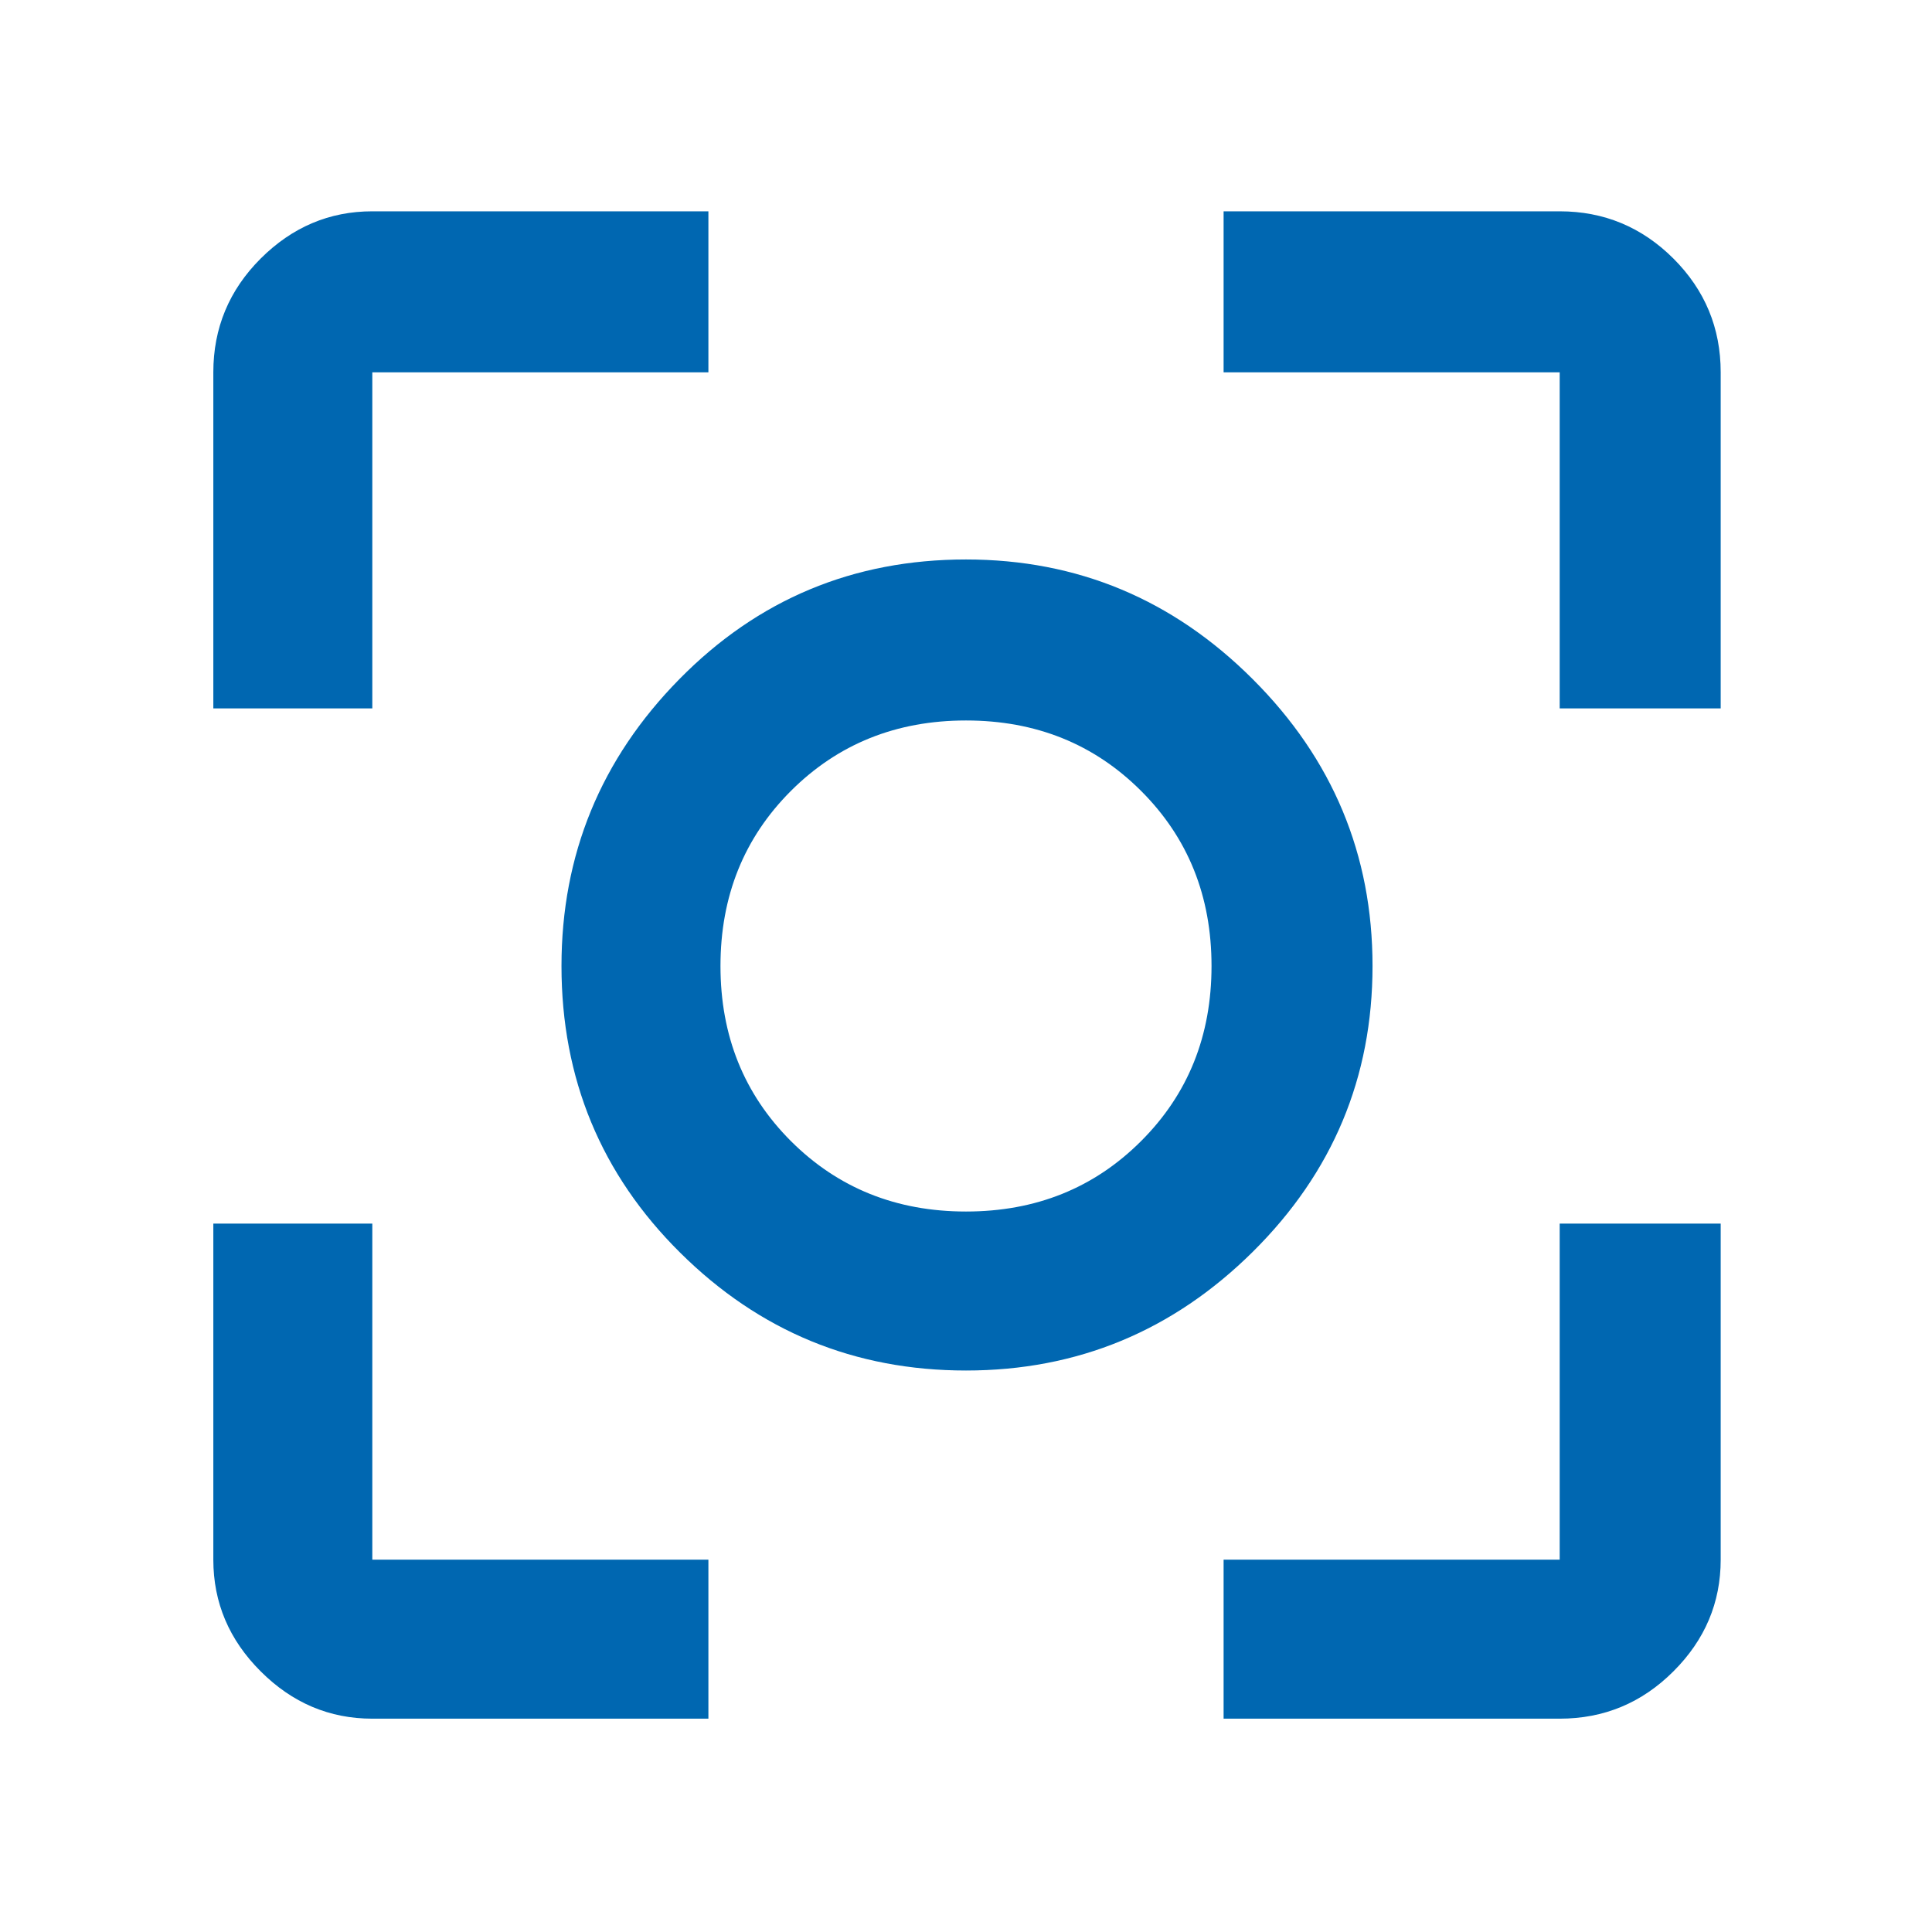 <svg width="24" height="24" viewBox="0 0 24 24" fill="none" xmlns="http://www.w3.org/2000/svg">
<path d="M12 17.025C10.617 17.025 9.434 16.538 8.45 15.562C7.467 14.588 6.975 13.4 6.975 12C6.975 10.617 7.463 9.429 8.438 8.438C9.413 7.446 10.6 6.95 12 6.95C13.384 6.95 14.571 7.446 15.563 8.438C16.555 9.429 17.05 10.617 17.05 12C17.05 13.383 16.555 14.567 15.563 15.55C14.571 16.533 13.384 17.025 12 17.025ZM12 15.05C12.867 15.05 13.592 14.758 14.175 14.175C14.759 13.592 15.05 12.867 15.05 12C15.05 11.133 14.759 10.408 14.175 9.825C13.592 9.242 12.867 8.95 12 8.95C11.134 8.95 10.409 9.242 9.825 9.825C9.242 10.408 8.95 11.133 8.95 12C8.95 12.867 9.242 13.592 9.825 14.175C10.409 14.758 11.134 15.05 12 15.05ZM4.625 21.35C4.092 21.35 3.63 21.154 3.238 20.762C2.846 20.371 2.65 19.908 2.65 19.375V15.2H4.625V19.375H8.8V21.35H4.625ZM15.2 21.35V19.375H19.375V15.2H21.375V19.375C21.375 19.908 21.18 20.371 20.788 20.762C20.396 21.154 19.925 21.35 19.375 21.35H15.2ZM2.65 8.8V4.625C2.65 4.075 2.846 3.604 3.238 3.212C3.63 2.821 4.092 2.625 4.625 2.625H8.8V4.625H4.625V8.8H2.65ZM19.375 8.8V4.625H15.2V2.625H19.375C19.925 2.625 20.396 2.821 20.788 3.212C21.18 3.604 21.375 4.075 21.375 4.625V8.8H19.375Z" fill="#0067B1"/>
</svg>
